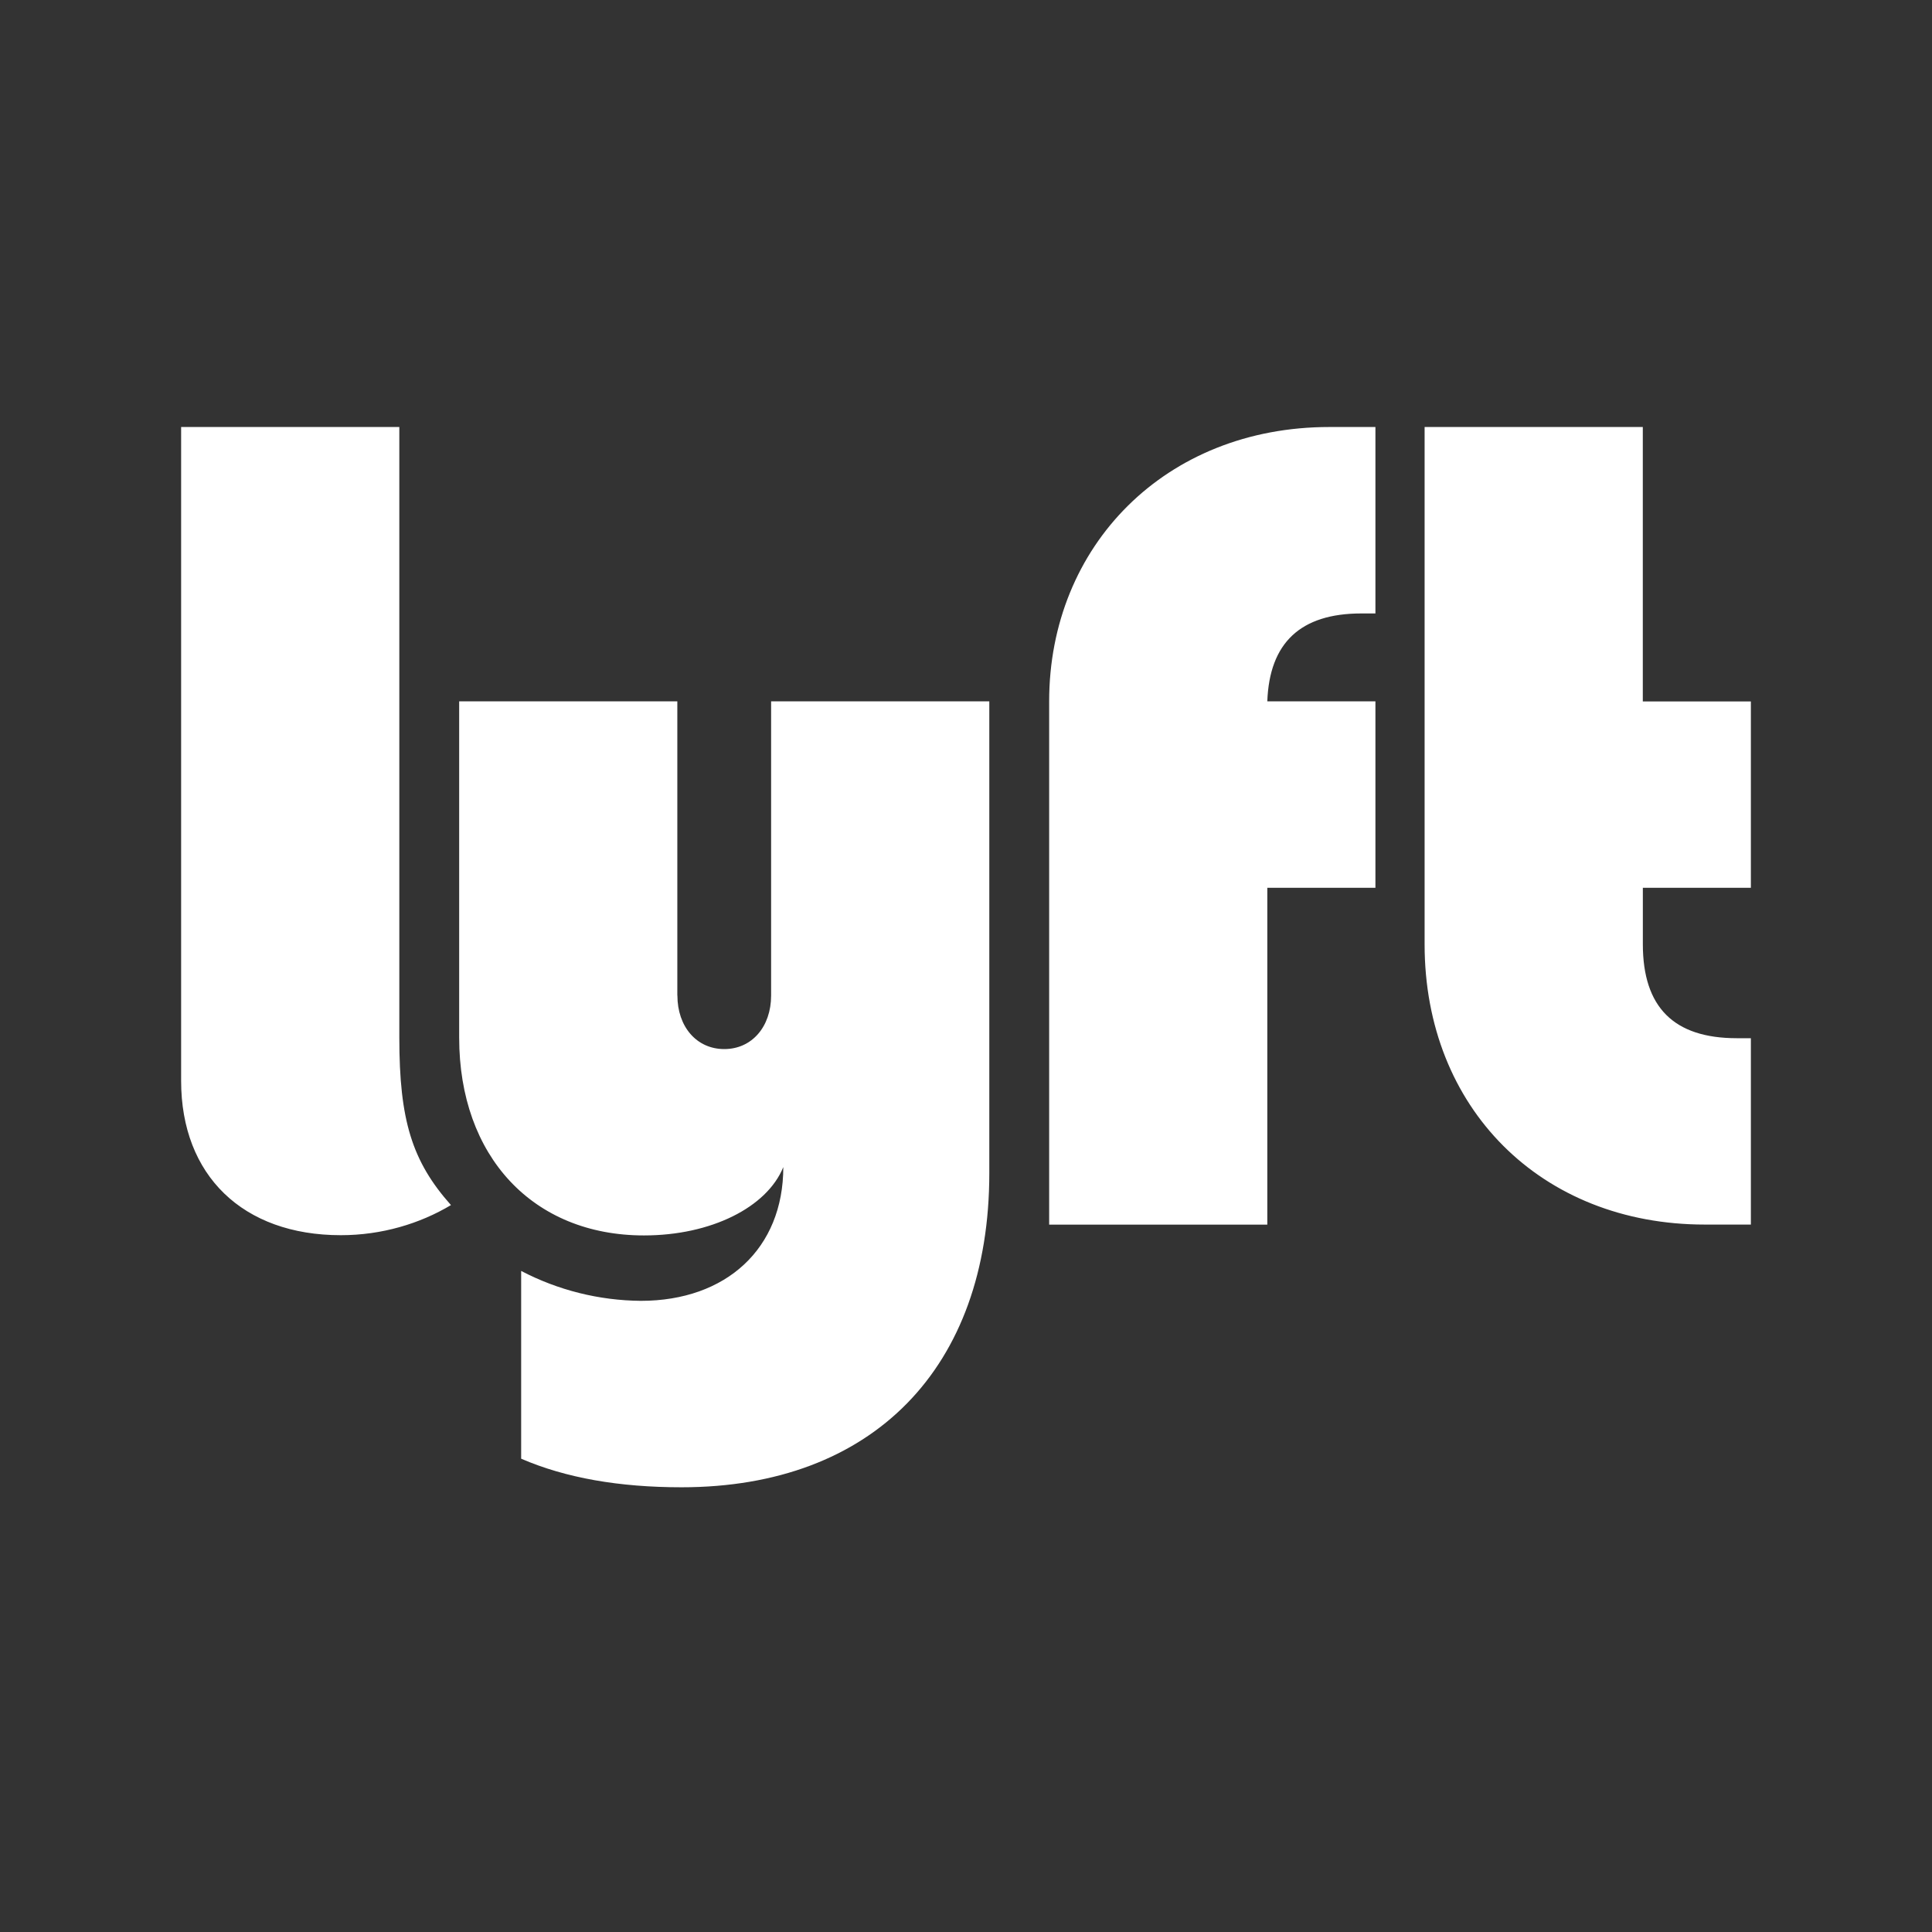 <?xml version="1.0" encoding="UTF-8"?>
<svg xmlns="http://www.w3.org/2000/svg" width="48" height="48" viewBox="0 0 48 48" fill="none">
  <rect x="0" y="0" width="48" height="48" fill="#333333" stroke="none"/>
  <path d="M35.394 10.609V23.464C35.394 27.529 38.289 30.424 42.354 30.424H43.5V25.794H43.151C41.584 25.794 40.816 25.024 40.816 23.458V22.057H43.5V17.427H40.815V10.609H35.394ZM34.172 22.057H31.486V30.426H26.066V17.425C26.066 13.557 28.96 10.609 33.026 10.609H34.172V15.241H33.822C32.309 15.241 31.539 15.972 31.486 17.425H34.172V22.057ZM16.828 24.735V17.425H11.408V25.78C11.408 28.728 13.238 30.694 16 30.694C17.666 30.694 19.053 29.997 19.461 28.996C19.461 31.017 18.045 32.319 15.921 32.319C14.885 32.31 13.866 32.056 12.948 31.576V36.241C14.058 36.721 15.389 36.951 16.933 36.951C21.684 36.951 24.579 33.984 24.579 29.148V17.425H19.158V24.735C19.158 25.504 18.684 26.064 17.994 26.064C17.304 26.064 16.83 25.504 16.83 24.735H16.828ZM11.204 29.94C10.238 28.854 9.921 27.834 9.921 25.782V10.609H4.5V26.854C4.5 29.202 6.033 30.688 8.467 30.688C9.488 30.688 10.435 30.4 11.204 29.94Z" fill="white"></path>
</svg>
